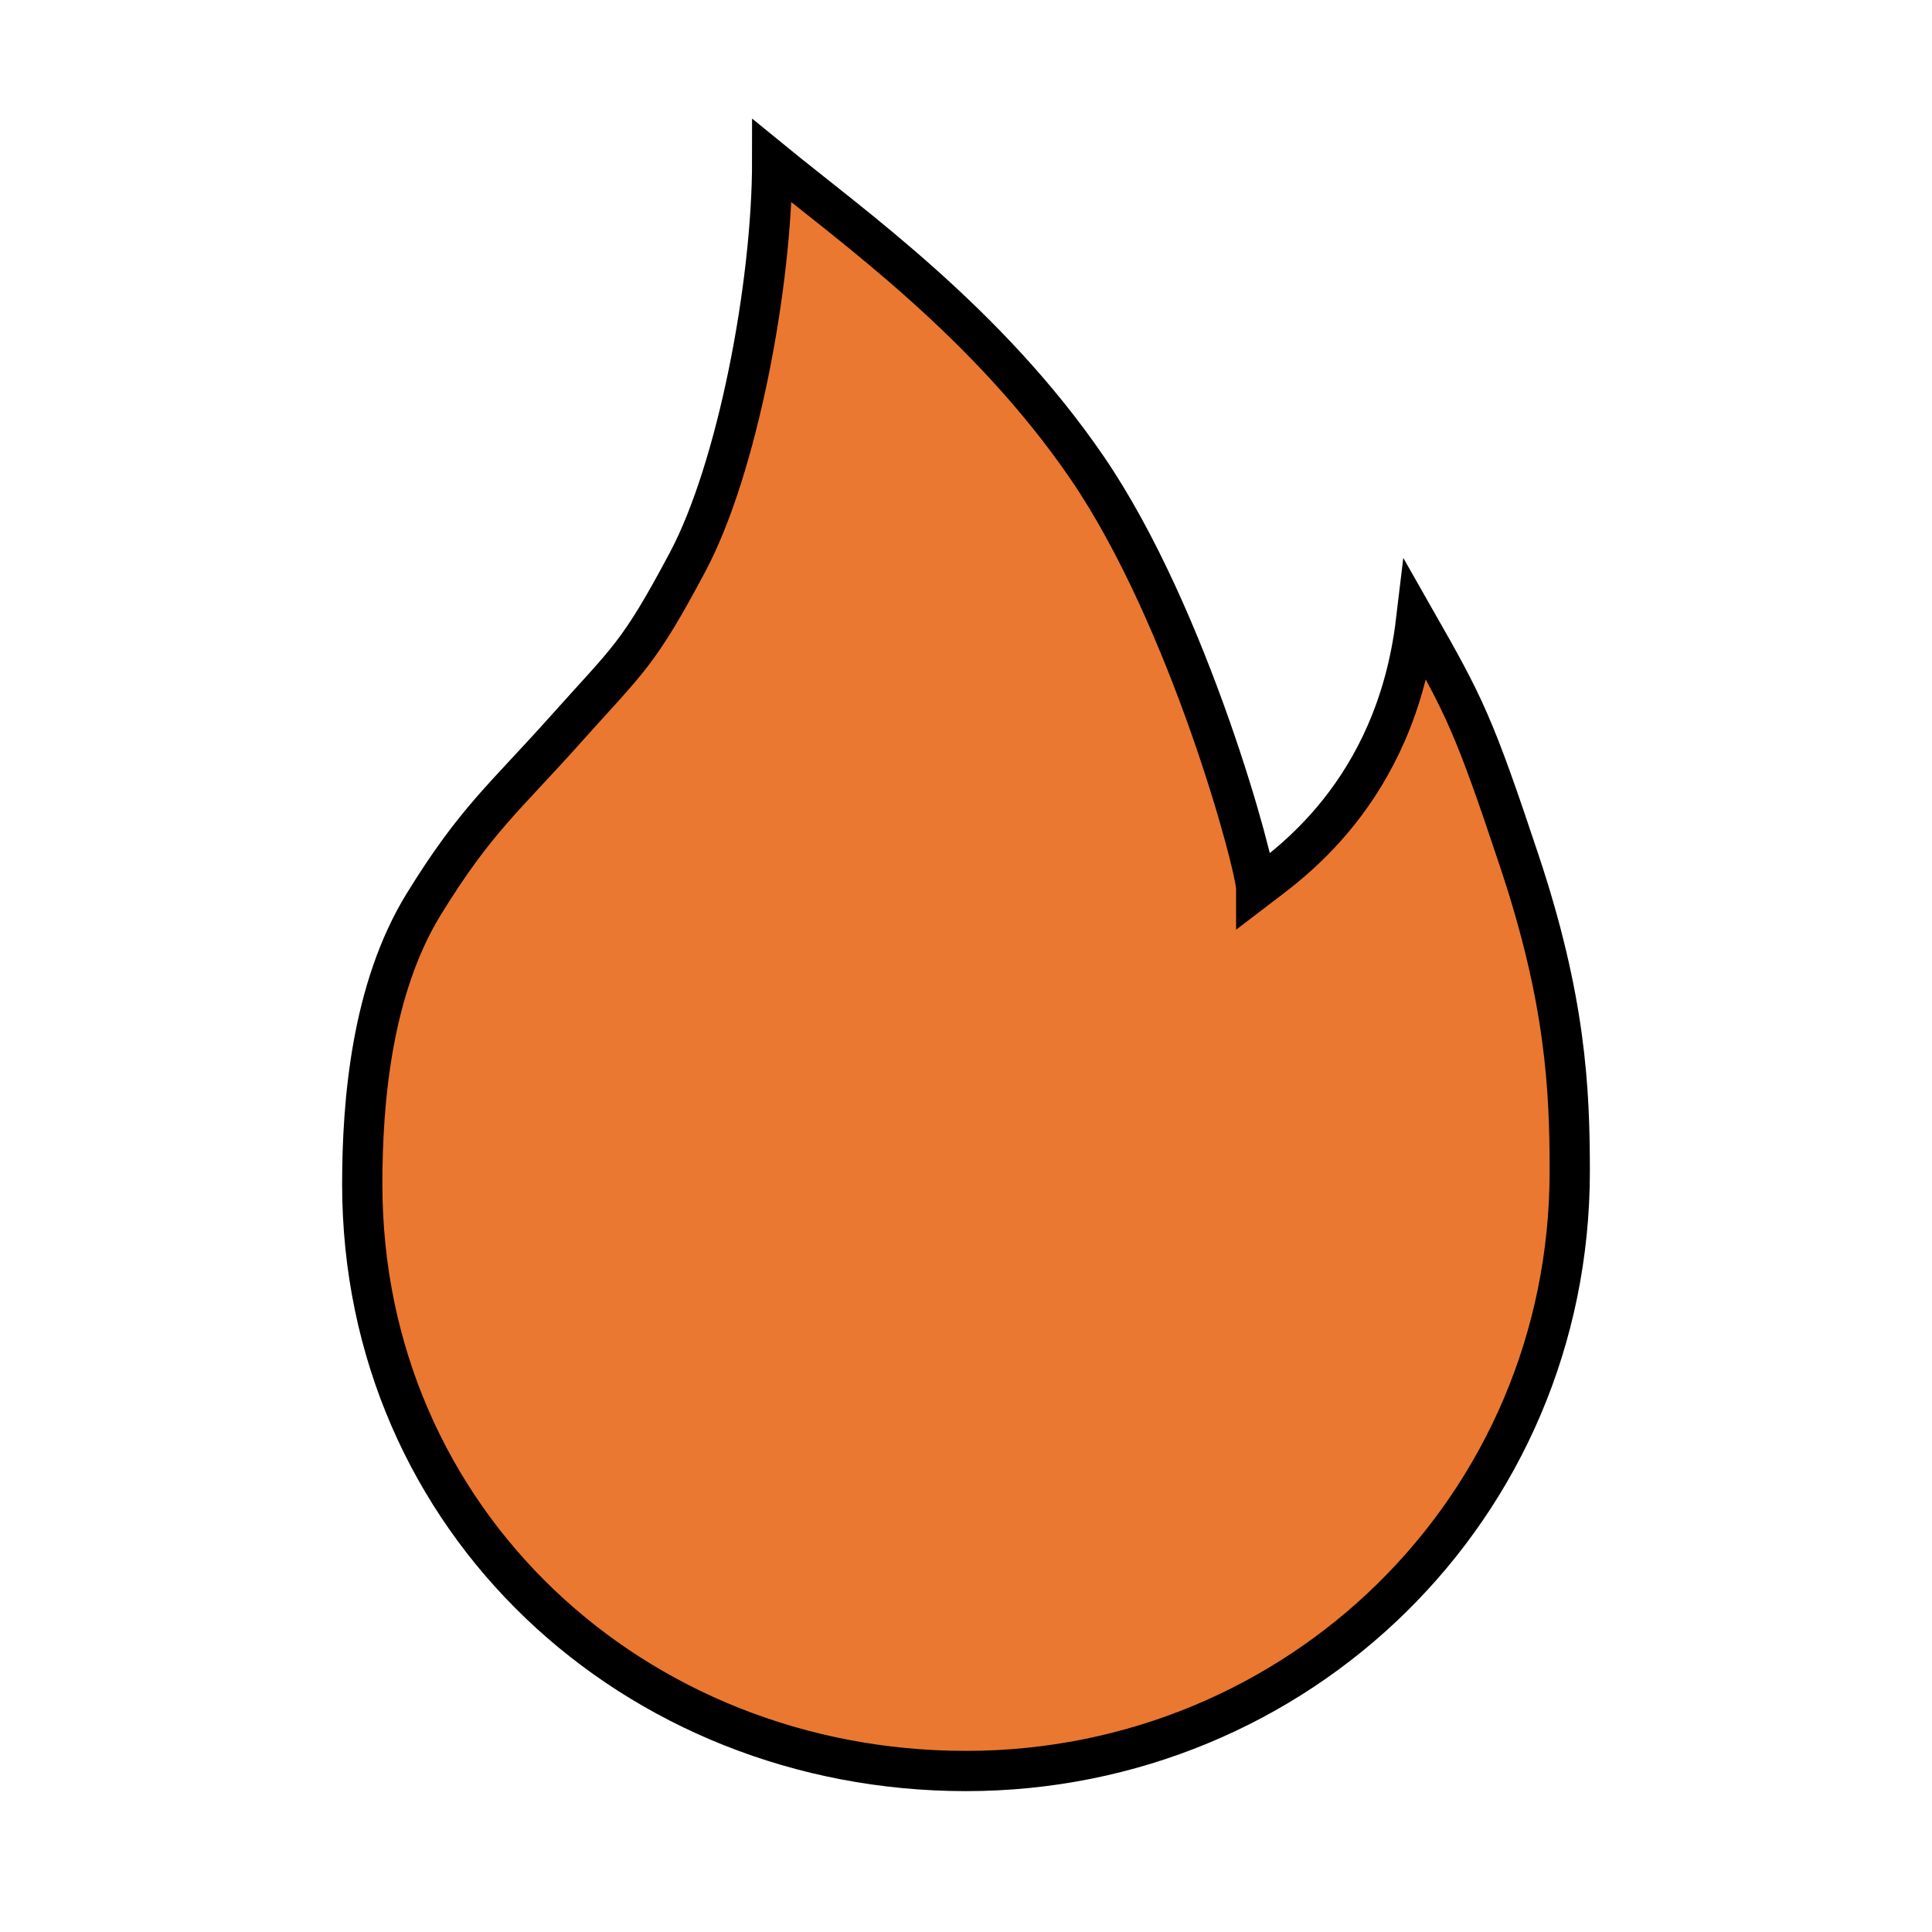 <svg
      xmlns="http://www.w3.org/2000/svg"
      height="24"
      width="24"
      fill="none"
      viewBox="0 0 48 48"
    >
      <path fill="transparent" fillOpacity="0.01" d="M0 0H48V48H0z"></path>
      <path
        fill="#EB7830"
        stroke="currentColor"
        strokeLinejoin="round"
        strokeWidth="3"
        d="M24 44c8.235 0 15-6.526 15-14.902 0-2.056-.105-4.26-1.245-7.686-1.14-3.426-1.369-3.868-2.574-5.984-.515 4.317-3.27 6.117-3.97 6.655 0-.56-1.666-6.747-4.193-10.45C24.537 8 21.163 5.617 19.185 4c0 3.07-.863 7.634-2.1 9.96-1.236 2.325-1.468 2.41-3.013 4.14-1.544 1.73-2.253 2.265-3.545 4.365C9.236 24.565 9 27.362 9 29.418 9 37.794 15.765 44 24 44z"
      ></path>
    </svg>